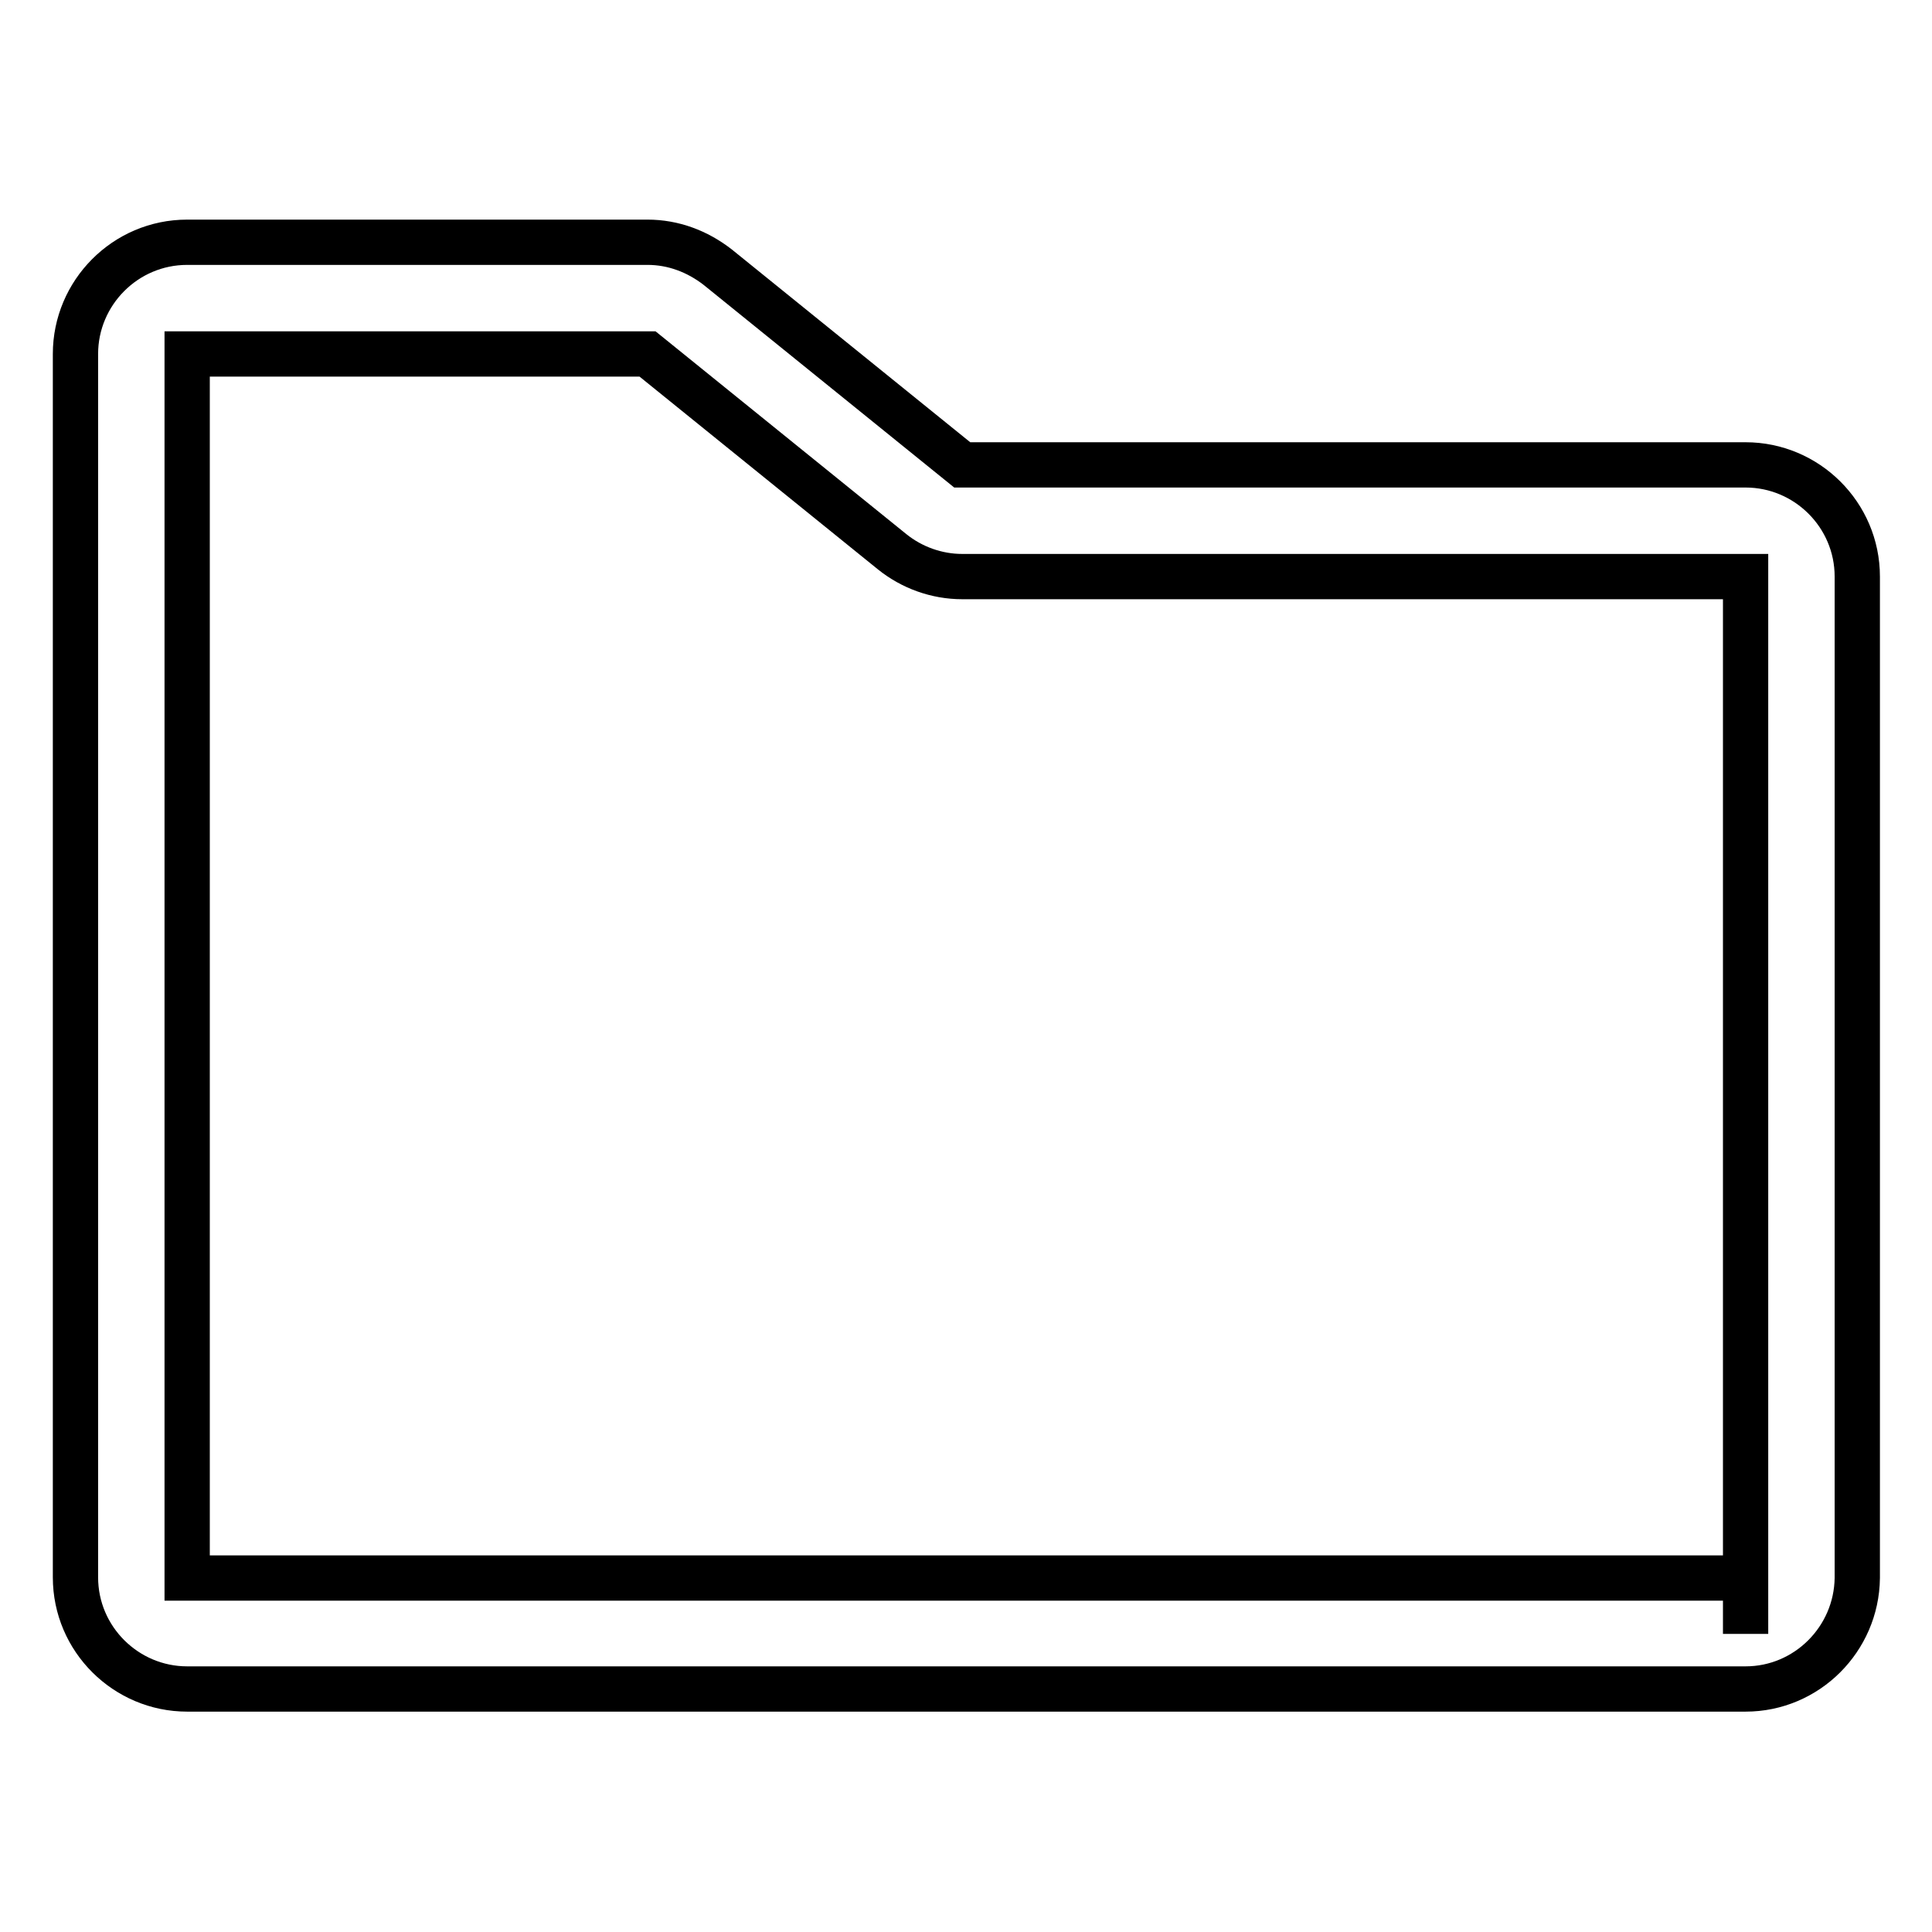 <?xml version="1.0" encoding="utf-8"?>
<!-- Svg Vector Icons : http://www.onlinewebfonts.com/icon -->
<!DOCTYPE svg PUBLIC "-//W3C//DTD SVG 1.1//EN" "http://www.w3.org/Graphics/SVG/1.1/DTD/svg11.dtd">
<svg version="1.1" xmlns="http://www.w3.org/2000/svg" xmlns:xlink="http://www.w3.org/1999/xlink" x="0px" y="0px" viewBox="0 0 256 256" enable-background="new 0 0 256 256" xml:space="preserve">
<g> <path stroke-width="6" fill-opacity="0" stroke="#000000"  d="M231.3,223.8H24.8c-8.1,0-14.8-6.6-14.8-14.8V46.9c0-8.1,6.6-14.8,14.8-14.8h61c3.4,0,6.6,1.2,9.3,3.3 l32.4,26.2h103.8c8.1,0,14.8,6.6,14.8,14.8v132.7C246,217.2,239.4,223.8,231.3,223.8L231.3,223.8z M231.3,209.1v7.4V209.1z  M85.8,46.9h-61v162.2h206.5l0-132.7H127.5c-3.4,0-6.7-1.2-9.3-3.3L85.8,46.9L85.8,46.9z"/></g>
</svg>